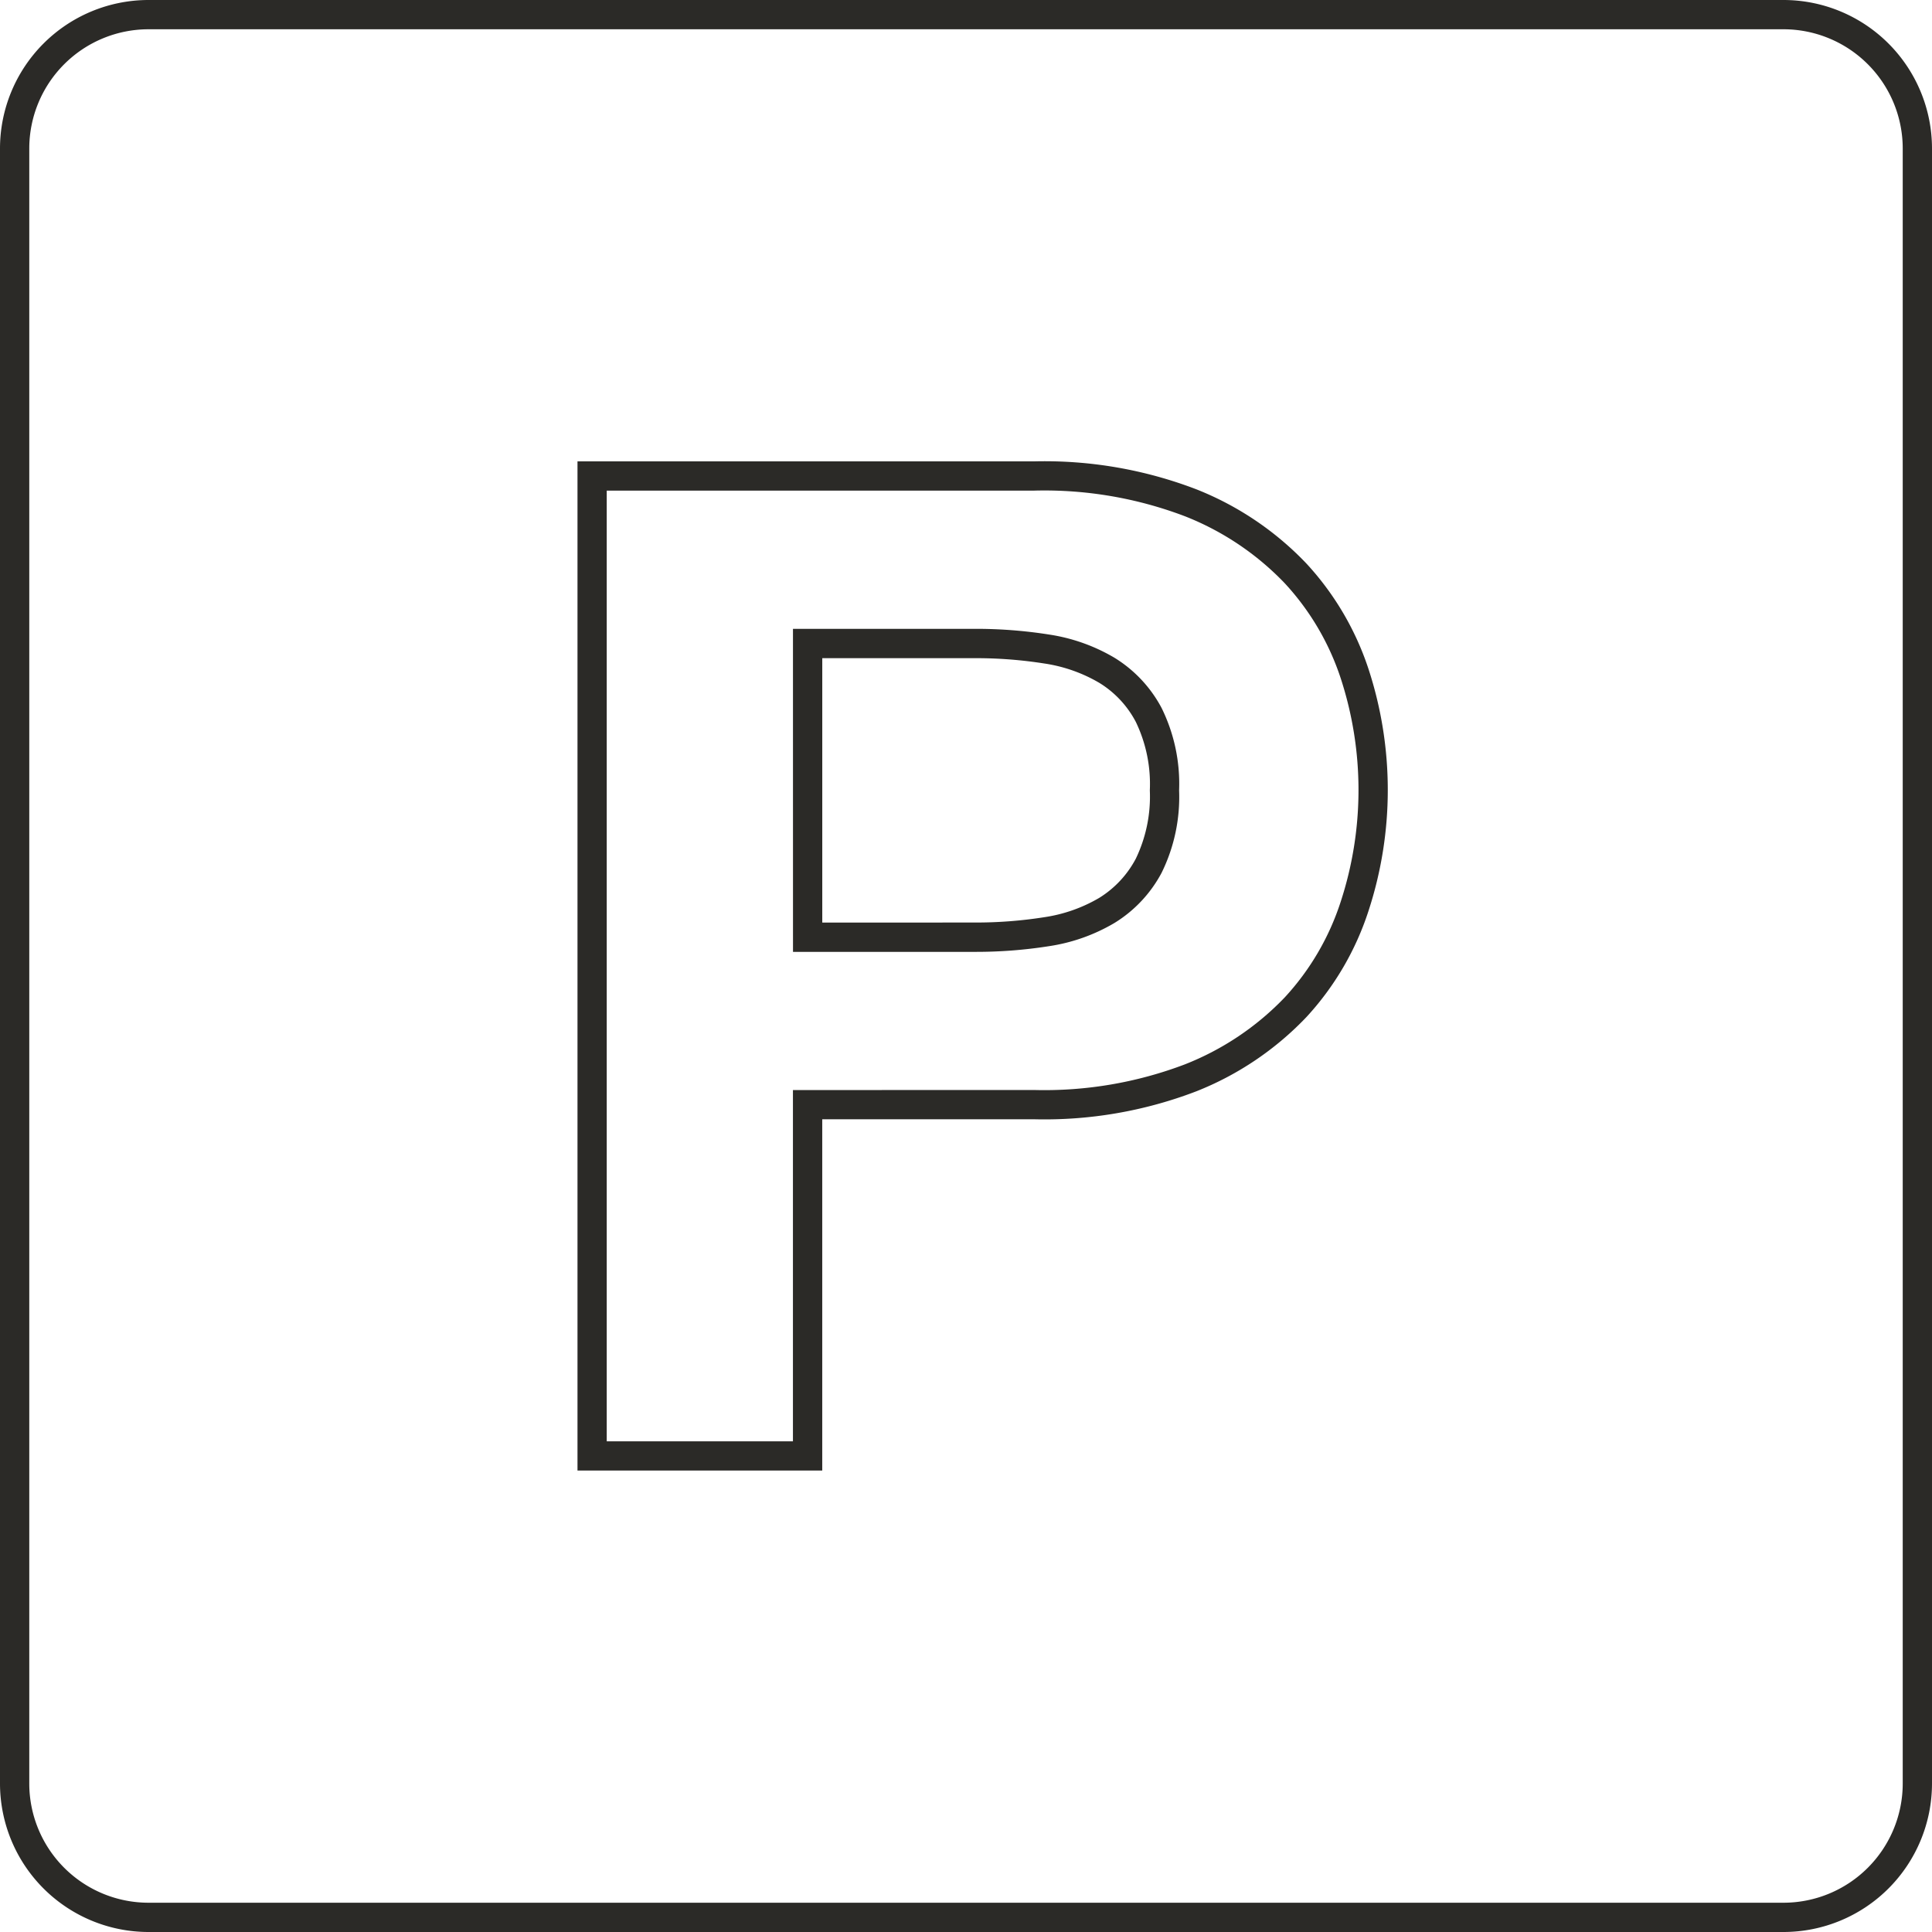 <svg xmlns="http://www.w3.org/2000/svg" xmlns:xlink="http://www.w3.org/1999/xlink" width="66" height="66" viewBox="0 0 66 66"><defs><clipPath id="a"><rect width="66" height="66" fill="none"/></clipPath></defs><g clip-path="url(#a)"><path d="M4.57-.5H60.43A5.076,5.076,0,0,1,65.5,4.57V60.43a5.076,5.076,0,0,1-5.07,5.07H4.57A5.076,5.076,0,0,1-.5,60.43V4.57A5.076,5.076,0,0,1,4.57-.5Zm55.86,65a4.075,4.075,0,0,0,4.07-4.07V4.57A4.075,4.075,0,0,0,60.43.5H4.57A4.075,4.075,0,0,0,.5,4.57V60.43A4.075,4.075,0,0,0,4.57,64.5Z" transform="translate(0.5 0.5)" fill="#2b2a27"/><path d="M19.728,15.761h15.6a14.488,14.488,0,0,1,5.537.953,10.542,10.542,0,0,1,3.764,2.537,9.84,9.84,0,0,1,2.122,3.606,13.288,13.288,0,0,1,0,8.258,9.807,9.807,0,0,1-2.123,3.631,10.543,10.543,0,0,1-3.765,2.537,14.487,14.487,0,0,1-5.536.953H28.089v12H19.728Zm15.6,21.475a13.508,13.508,0,0,0,5.153-.877,9.555,9.555,0,0,0,3.412-2.291A8.812,8.812,0,0,0,45.8,30.805a12.288,12.288,0,0,0,0-7.636,8.846,8.846,0,0,0-1.908-3.241,9.554,9.554,0,0,0-3.411-2.291,13.508,13.508,0,0,0-5.154-.877h-14.6V49.238h6.361v-12ZM27.089,21.482h6.22a15.987,15.987,0,0,1,2.517.193,6.205,6.205,0,0,1,2.243.793,4.468,4.468,0,0,1,1.61,1.712A5.853,5.853,0,0,1,40.28,27a5.855,5.855,0,0,1-.6,2.82,4.473,4.473,0,0,1-1.61,1.711,6.188,6.188,0,0,1-2.243.793,15.987,15.987,0,0,1-2.517.193h-6.22Zm6.22,10.033a14.984,14.984,0,0,0,2.359-.181,5.2,5.2,0,0,0,1.883-.661A3.488,3.488,0,0,0,38.8,29.336,4.892,4.892,0,0,0,39.28,27a4.89,4.89,0,0,0-.478-2.337,3.435,3.435,0,0,0-1.25-1.337,5.213,5.213,0,0,0-1.883-.661,14.984,14.984,0,0,0-2.359-.181h-5.22v9.033Z" fill="#2b2a27"/></g></svg>